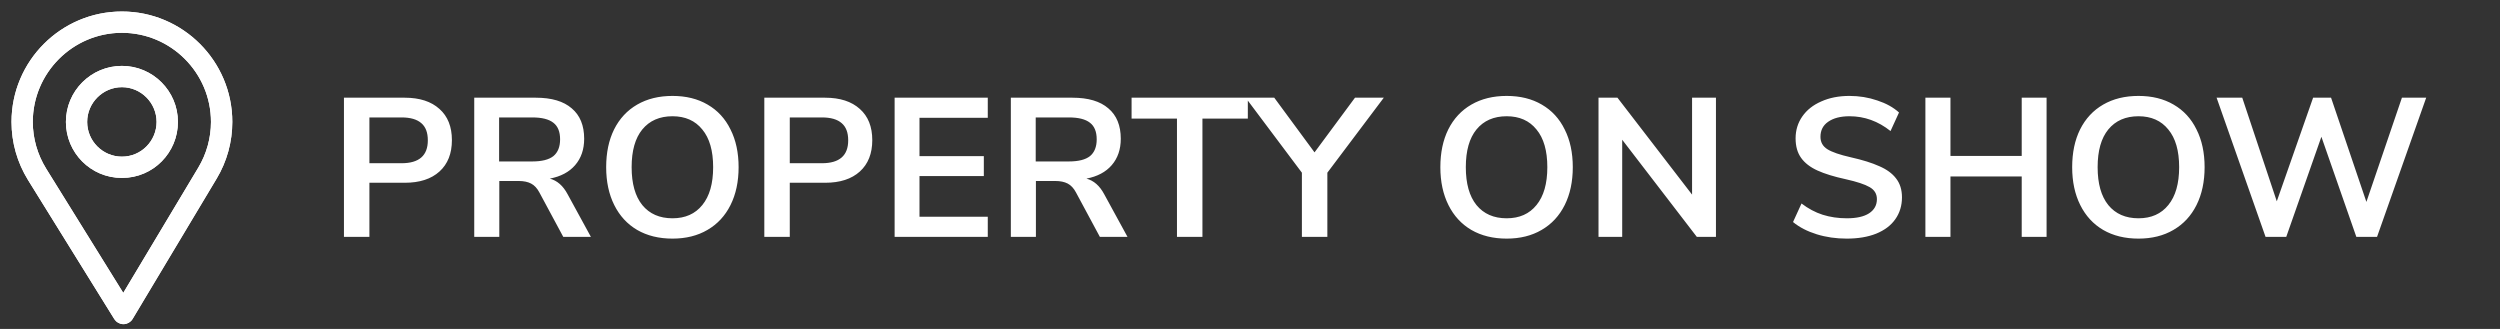 <svg width="190" height="25" viewBox="0 0 190 25" fill="none" xmlns="http://www.w3.org/2000/svg">
<rect x="0" y="0" width="190" height="25" fill="#333333" stroke="none"/>
<path d="M26.14 7.425H30.76C31.89 7.425 32.77 7.71 33.4 8.28C34.03 8.84 34.345 9.63 34.345 10.65C34.345 11.67 34.03 12.465 33.4 13.035C32.77 13.605 31.89 13.89 30.76 13.89H28.075V18H26.14V7.425ZM30.52 12.405C31.85 12.405 32.515 11.825 32.515 10.665C32.515 10.075 32.35 9.64 32.02 9.36C31.69 9.07 31.19 8.925 30.52 8.925H28.075V12.405H30.52ZM44.907 18H42.807L40.992 14.625C40.822 14.305 40.612 14.08 40.362 13.95C40.112 13.82 39.797 13.755 39.417 13.755H37.947V18H36.042V7.425H40.722C41.922 7.425 42.832 7.695 43.452 8.235C44.082 8.765 44.397 9.535 44.397 10.545C44.397 11.355 44.167 12.025 43.707 12.555C43.257 13.075 42.617 13.415 41.787 13.575C42.347 13.725 42.797 14.12 43.137 14.76L44.907 18ZM40.452 12.27C41.182 12.27 41.717 12.135 42.057 11.865C42.397 11.585 42.567 11.16 42.567 10.59C42.567 10.01 42.397 9.59 42.057 9.33C41.717 9.06 41.182 8.925 40.452 8.925H37.932V12.27H40.452ZM51.109 18.135C50.079 18.135 49.184 17.915 48.424 17.475C47.674 17.035 47.094 16.405 46.684 15.585C46.274 14.765 46.069 13.805 46.069 12.705C46.069 11.605 46.269 10.65 46.669 9.84C47.079 9.02 47.664 8.39 48.424 7.95C49.184 7.51 50.079 7.29 51.109 7.29C52.139 7.29 53.029 7.51 53.779 7.95C54.539 8.39 55.119 9.02 55.519 9.84C55.929 10.65 56.134 11.605 56.134 12.705C56.134 13.805 55.929 14.765 55.519 15.585C55.109 16.405 54.524 17.035 53.764 17.475C53.014 17.915 52.129 18.135 51.109 18.135ZM51.109 16.59C52.079 16.59 52.834 16.255 53.374 15.585C53.924 14.915 54.199 13.955 54.199 12.705C54.199 11.455 53.924 10.5 53.374 9.84C52.834 9.17 52.079 8.835 51.109 8.835C50.129 8.835 49.364 9.17 48.814 9.84C48.274 10.5 48.004 11.455 48.004 12.705C48.004 13.955 48.274 14.915 48.814 15.585C49.364 16.255 50.129 16.59 51.109 16.59ZM58.088 7.425H62.708C63.838 7.425 64.718 7.71 65.348 8.28C65.978 8.84 66.293 9.63 66.293 10.65C66.293 11.67 65.978 12.465 65.348 13.035C64.718 13.605 63.838 13.89 62.708 13.89H60.023V18H58.088V7.425ZM62.468 12.405C63.798 12.405 64.463 11.825 64.463 10.665C64.463 10.075 64.298 9.64 63.968 9.36C63.638 9.07 63.138 8.925 62.468 8.925H60.023V12.405H62.468ZM67.991 18V7.425H75.071V8.955H69.881V11.865H74.771V13.38H69.881V16.47H75.071V18H67.991ZM85.689 18H83.589L81.774 14.625C81.604 14.305 81.394 14.08 81.144 13.95C80.894 13.82 80.579 13.755 80.199 13.755H78.729V18H76.824V7.425H81.504C82.704 7.425 83.614 7.695 84.234 8.235C84.864 8.765 85.179 9.535 85.179 10.545C85.179 11.355 84.949 12.025 84.489 12.555C84.039 13.075 83.399 13.415 82.569 13.575C83.129 13.725 83.579 14.12 83.919 14.76L85.689 18ZM81.234 12.27C81.964 12.27 82.499 12.135 82.839 11.865C83.179 11.585 83.349 11.16 83.349 10.59C83.349 10.01 83.179 9.59 82.839 9.33C82.499 9.06 81.964 8.925 81.234 8.925H78.714V12.27H81.234ZM89.45 18V9.015H86V7.425H94.835V9.015H91.385V18H89.45ZM105.169 7.425L100.879 13.125V18H98.944V13.125L94.669 7.425H96.844L99.904 11.58L102.979 7.425H105.169ZM114.507 18.135C113.477 18.135 112.582 17.915 111.822 17.475C111.072 17.035 110.492 16.405 110.082 15.585C109.672 14.765 109.467 13.805 109.467 12.705C109.467 11.605 109.667 10.65 110.067 9.84C110.477 9.02 111.062 8.39 111.822 7.95C112.582 7.51 113.477 7.29 114.507 7.29C115.537 7.29 116.427 7.51 117.177 7.95C117.937 8.39 118.517 9.02 118.917 9.84C119.327 10.65 119.532 11.605 119.532 12.705C119.532 13.805 119.327 14.765 118.917 15.585C118.507 16.405 117.922 17.035 117.162 17.475C116.412 17.915 115.527 18.135 114.507 18.135ZM114.507 16.59C115.477 16.59 116.232 16.255 116.772 15.585C117.322 14.915 117.597 13.955 117.597 12.705C117.597 11.455 117.322 10.5 116.772 9.84C116.232 9.17 115.477 8.835 114.507 8.835C113.527 8.835 112.762 9.17 112.212 9.84C111.672 10.5 111.402 11.455 111.402 12.705C111.402 13.955 111.672 14.915 112.212 15.585C112.762 16.255 113.527 16.59 114.507 16.59ZM128.597 7.425H130.412V18H128.957L123.287 10.62V18H121.487V7.425H122.927L128.597 14.79V7.425ZM140.35 18.135C139.54 18.135 138.78 18.025 138.07 17.805C137.36 17.585 136.76 17.275 136.27 16.875L136.915 15.465C137.425 15.855 137.96 16.14 138.52 16.32C139.09 16.5 139.705 16.59 140.365 16.59C141.095 16.59 141.655 16.465 142.045 16.215C142.445 15.955 142.645 15.595 142.645 15.135C142.645 14.735 142.46 14.43 142.09 14.22C141.73 14.01 141.125 13.81 140.275 13.62C139.395 13.43 138.68 13.21 138.13 12.96C137.58 12.71 137.165 12.39 136.885 12C136.605 11.61 136.465 11.115 136.465 10.515C136.465 9.895 136.635 9.34 136.975 8.85C137.315 8.36 137.795 7.98 138.415 7.71C139.035 7.43 139.75 7.29 140.56 7.29C141.3 7.29 142.005 7.405 142.675 7.635C143.345 7.855 143.895 8.16 144.325 8.55L143.68 9.96C142.74 9.21 141.7 8.835 140.56 8.835C139.88 8.835 139.34 8.975 138.94 9.255C138.55 9.525 138.355 9.905 138.355 10.395C138.355 10.805 138.53 11.12 138.88 11.34C139.23 11.56 139.825 11.765 140.665 11.955C141.555 12.155 142.275 12.38 142.825 12.63C143.385 12.87 143.81 13.18 144.1 13.56C144.4 13.94 144.55 14.42 144.55 15C144.55 15.63 144.38 16.185 144.04 16.665C143.71 17.135 143.225 17.5 142.585 17.76C141.955 18.01 141.21 18.135 140.35 18.135ZM153.65 7.425H155.54V18H153.65V13.41H148.235V18H146.33V7.425H148.235V11.85H153.65V7.425ZM162.525 18.135C161.495 18.135 160.6 17.915 159.84 17.475C159.09 17.035 158.51 16.405 158.1 15.585C157.69 14.765 157.485 13.805 157.485 12.705C157.485 11.605 157.685 10.65 158.085 9.84C158.495 9.02 159.08 8.39 159.84 7.95C160.6 7.51 161.495 7.29 162.525 7.29C163.555 7.29 164.445 7.51 165.195 7.95C165.955 8.39 166.535 9.02 166.935 9.84C167.345 10.65 167.55 11.605 167.55 12.705C167.55 13.805 167.345 14.765 166.935 15.585C166.525 16.405 165.94 17.035 165.18 17.475C164.43 17.915 163.545 18.135 162.525 18.135ZM162.525 16.59C163.495 16.59 164.25 16.255 164.79 15.585C165.34 14.915 165.615 13.955 165.615 12.705C165.615 11.455 165.34 10.5 164.79 9.84C164.25 9.17 163.495 8.835 162.525 8.835C161.545 8.835 160.78 9.17 160.23 9.84C159.69 10.5 159.42 11.455 159.42 12.705C159.42 13.955 159.69 14.915 160.23 15.585C160.78 16.255 161.545 16.59 162.525 16.59ZM182.546 7.425H184.391L180.656 18H179.081L176.426 10.395L173.756 18H172.181L168.461 7.425H170.411L173.036 15.3L175.796 7.425H177.161L179.846 15.345L182.546 7.425Z" fill="white"/>
<path d="M9.266 1C4.708 1 1 4.708 1 9.266C1 10.806 1.427 12.308 2.234 13.612L8.795 24.186C8.921 24.388 9.142 24.511 9.38 24.511C9.382 24.511 9.384 24.511 9.386 24.511C9.626 24.509 9.848 24.382 9.971 24.176L16.365 13.5C17.128 12.224 17.531 10.76 17.531 9.266C17.531 4.708 13.823 1 9.266 1ZM15.183 12.793L9.37 22.499L3.405 12.886C2.733 11.801 2.368 10.549 2.368 9.266C2.368 5.468 5.468 2.368 9.266 2.368C13.064 2.368 16.158 5.468 16.158 9.266C16.158 10.511 15.818 11.731 15.183 12.793Z" fill="white" stroke="white" stroke-width="0.25"/>
<path fill-rule="evenodd" clip-rule="evenodd" d="M9.971 24.176L16.365 13.5C17.128 12.224 17.531 10.76 17.531 9.266C17.531 4.708 13.823 1 9.266 1C4.708 1 1 4.708 1 9.266C1 10.806 1.427 12.308 2.234 13.612L8.795 24.186C8.921 24.388 9.142 24.511 9.38 24.511H9.386C9.626 24.509 9.848 24.382 9.971 24.176ZM9.37 22.499L3.405 12.886C2.733 11.801 2.368 10.549 2.368 9.266C2.368 5.468 5.468 2.368 9.266 2.368C13.064 2.368 16.158 5.468 16.158 9.266C16.158 10.511 15.818 11.731 15.183 12.793L9.37 22.499Z" fill="white" stroke="white" stroke-width="0.25"/>
<path d="M9.266 5.133C6.987 5.133 5.133 6.987 5.133 9.266C5.133 11.53 6.957 13.398 9.266 13.398C11.603 13.398 13.398 11.505 13.398 9.266C13.398 6.987 11.544 5.133 9.266 5.133ZM9.266 12.03C7.738 12.03 6.501 10.789 6.501 9.266C6.501 7.746 7.746 6.501 9.266 6.501C10.785 6.501 12.025 7.746 12.025 9.266C12.025 10.766 10.817 12.03 9.266 12.03Z" fill="white" stroke="white" stroke-width="0.25"/>
<path fill-rule="evenodd" clip-rule="evenodd" d="M5.133 9.266C5.133 6.987 6.987 5.133 9.266 5.133C11.544 5.133 13.398 6.987 13.398 9.266C13.398 11.505 11.603 13.398 9.266 13.398C6.957 13.398 5.133 11.53 5.133 9.266ZM6.501 9.266C6.501 10.789 7.738 12.03 9.266 12.03C10.817 12.03 12.025 10.766 12.025 9.266C12.025 7.746 10.785 6.501 9.266 6.501C7.746 6.501 6.501 7.746 6.501 9.266Z" fill="white" stroke="white" stroke-width="0.25"/>
</svg>
